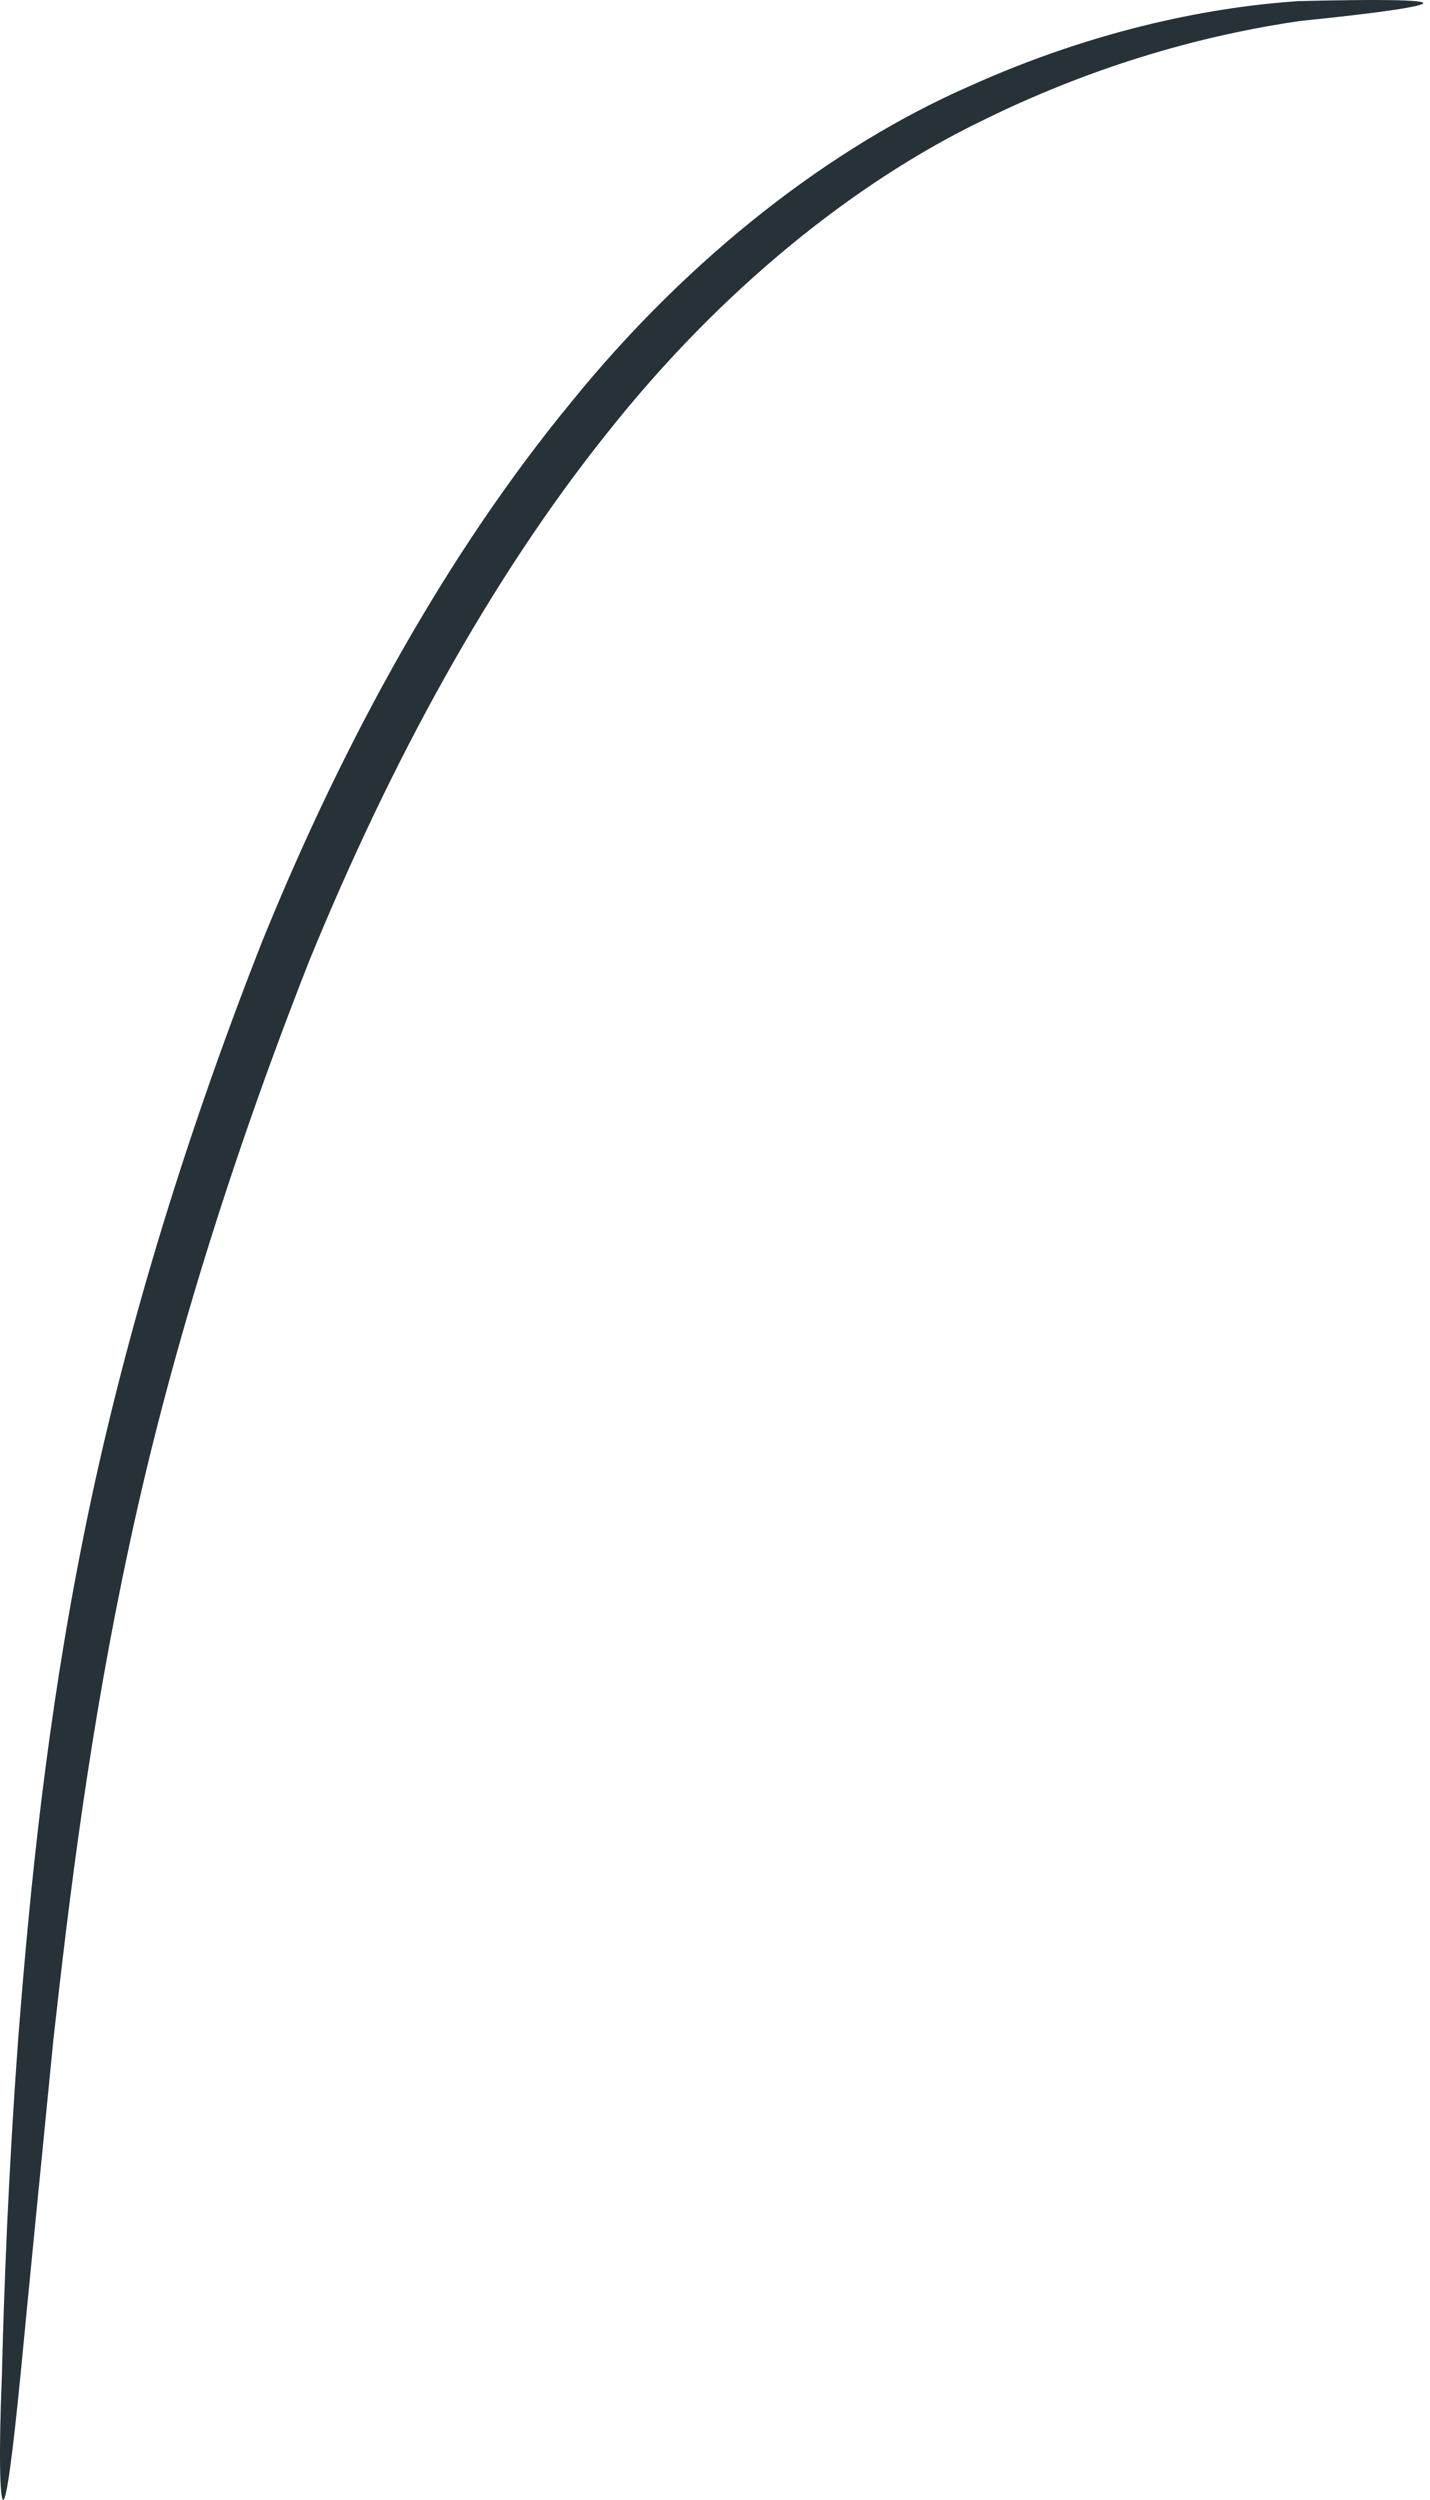 <?xml version="1.0" encoding="UTF-8"?> <svg xmlns="http://www.w3.org/2000/svg" width="87" height="152" viewBox="0 0 87 152" fill="none"> <path d="M0.197 152C0.398 152 0.759 149.348 1.241 144.486C1.764 139.021 2.447 132.149 3.251 123.992C4.215 115.353 5.461 105.106 7.872 93.935C10.242 82.805 13.98 70.71 18.802 58.454C23.784 46.278 29.852 35.188 36.924 26.348C43.956 17.467 52.153 10.998 59.828 7.301C67.503 3.523 74.375 1.956 79.116 1.273C83.898 0.791 86.59 0.389 86.59 0.188C86.59 -0.013 83.898 -0.053 78.996 0.068C74.134 0.389 66.941 1.635 58.864 5.292C50.747 8.868 42.068 15.418 34.714 24.499C27.28 33.54 20.971 44.872 15.948 57.248C11.046 69.705 7.39 81.921 5.099 93.333C2.809 104.704 1.804 115.072 1.121 123.791C0.478 132.511 0.237 139.543 0.116 144.405C-0.085 149.308 -0.004 152 0.197 152Z" fill="#263238"></path> </svg> 